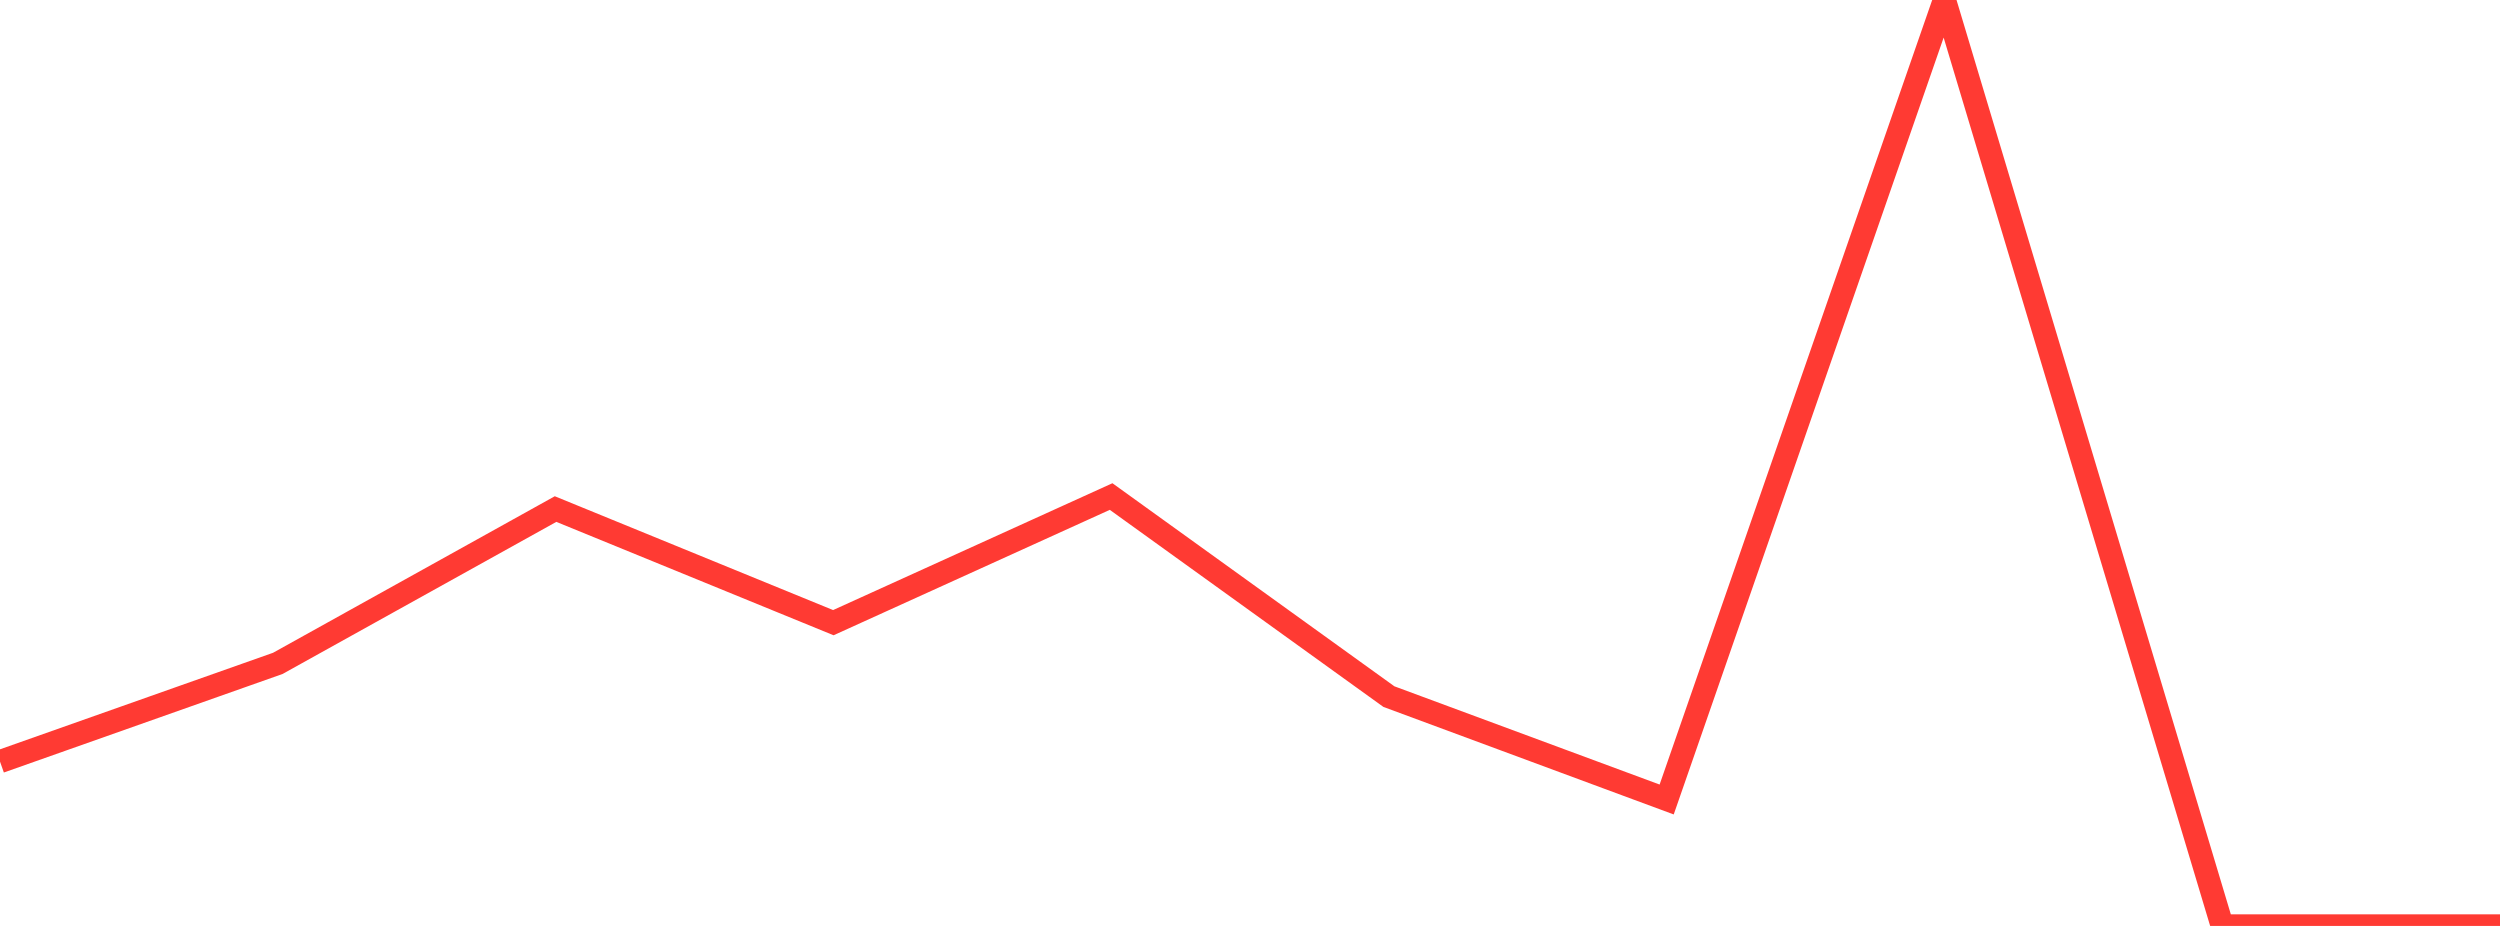<?xml version="1.0" standalone="no"?>
<!DOCTYPE svg PUBLIC "-//W3C//DTD SVG 1.1//EN" "http://www.w3.org/Graphics/SVG/1.1/DTD/svg11.dtd">

<svg width="135" height="50" viewBox="0 0 135 50" preserveAspectRatio="none" 
  xmlns="http://www.w3.org/2000/svg"
  xmlns:xlink="http://www.w3.org/1999/xlink">


<polyline points="0.0, 41.126 15.0, 35.823 30.0, 27.489 45.0, 33.624 60.0, 26.813 75.0, 37.617 90.0, 43.173 105.0, 0.0 120.0, 50.0 135.0, 50.0" fill="none" stroke="#ff3a33" stroke-width="1.25"/>

</svg>